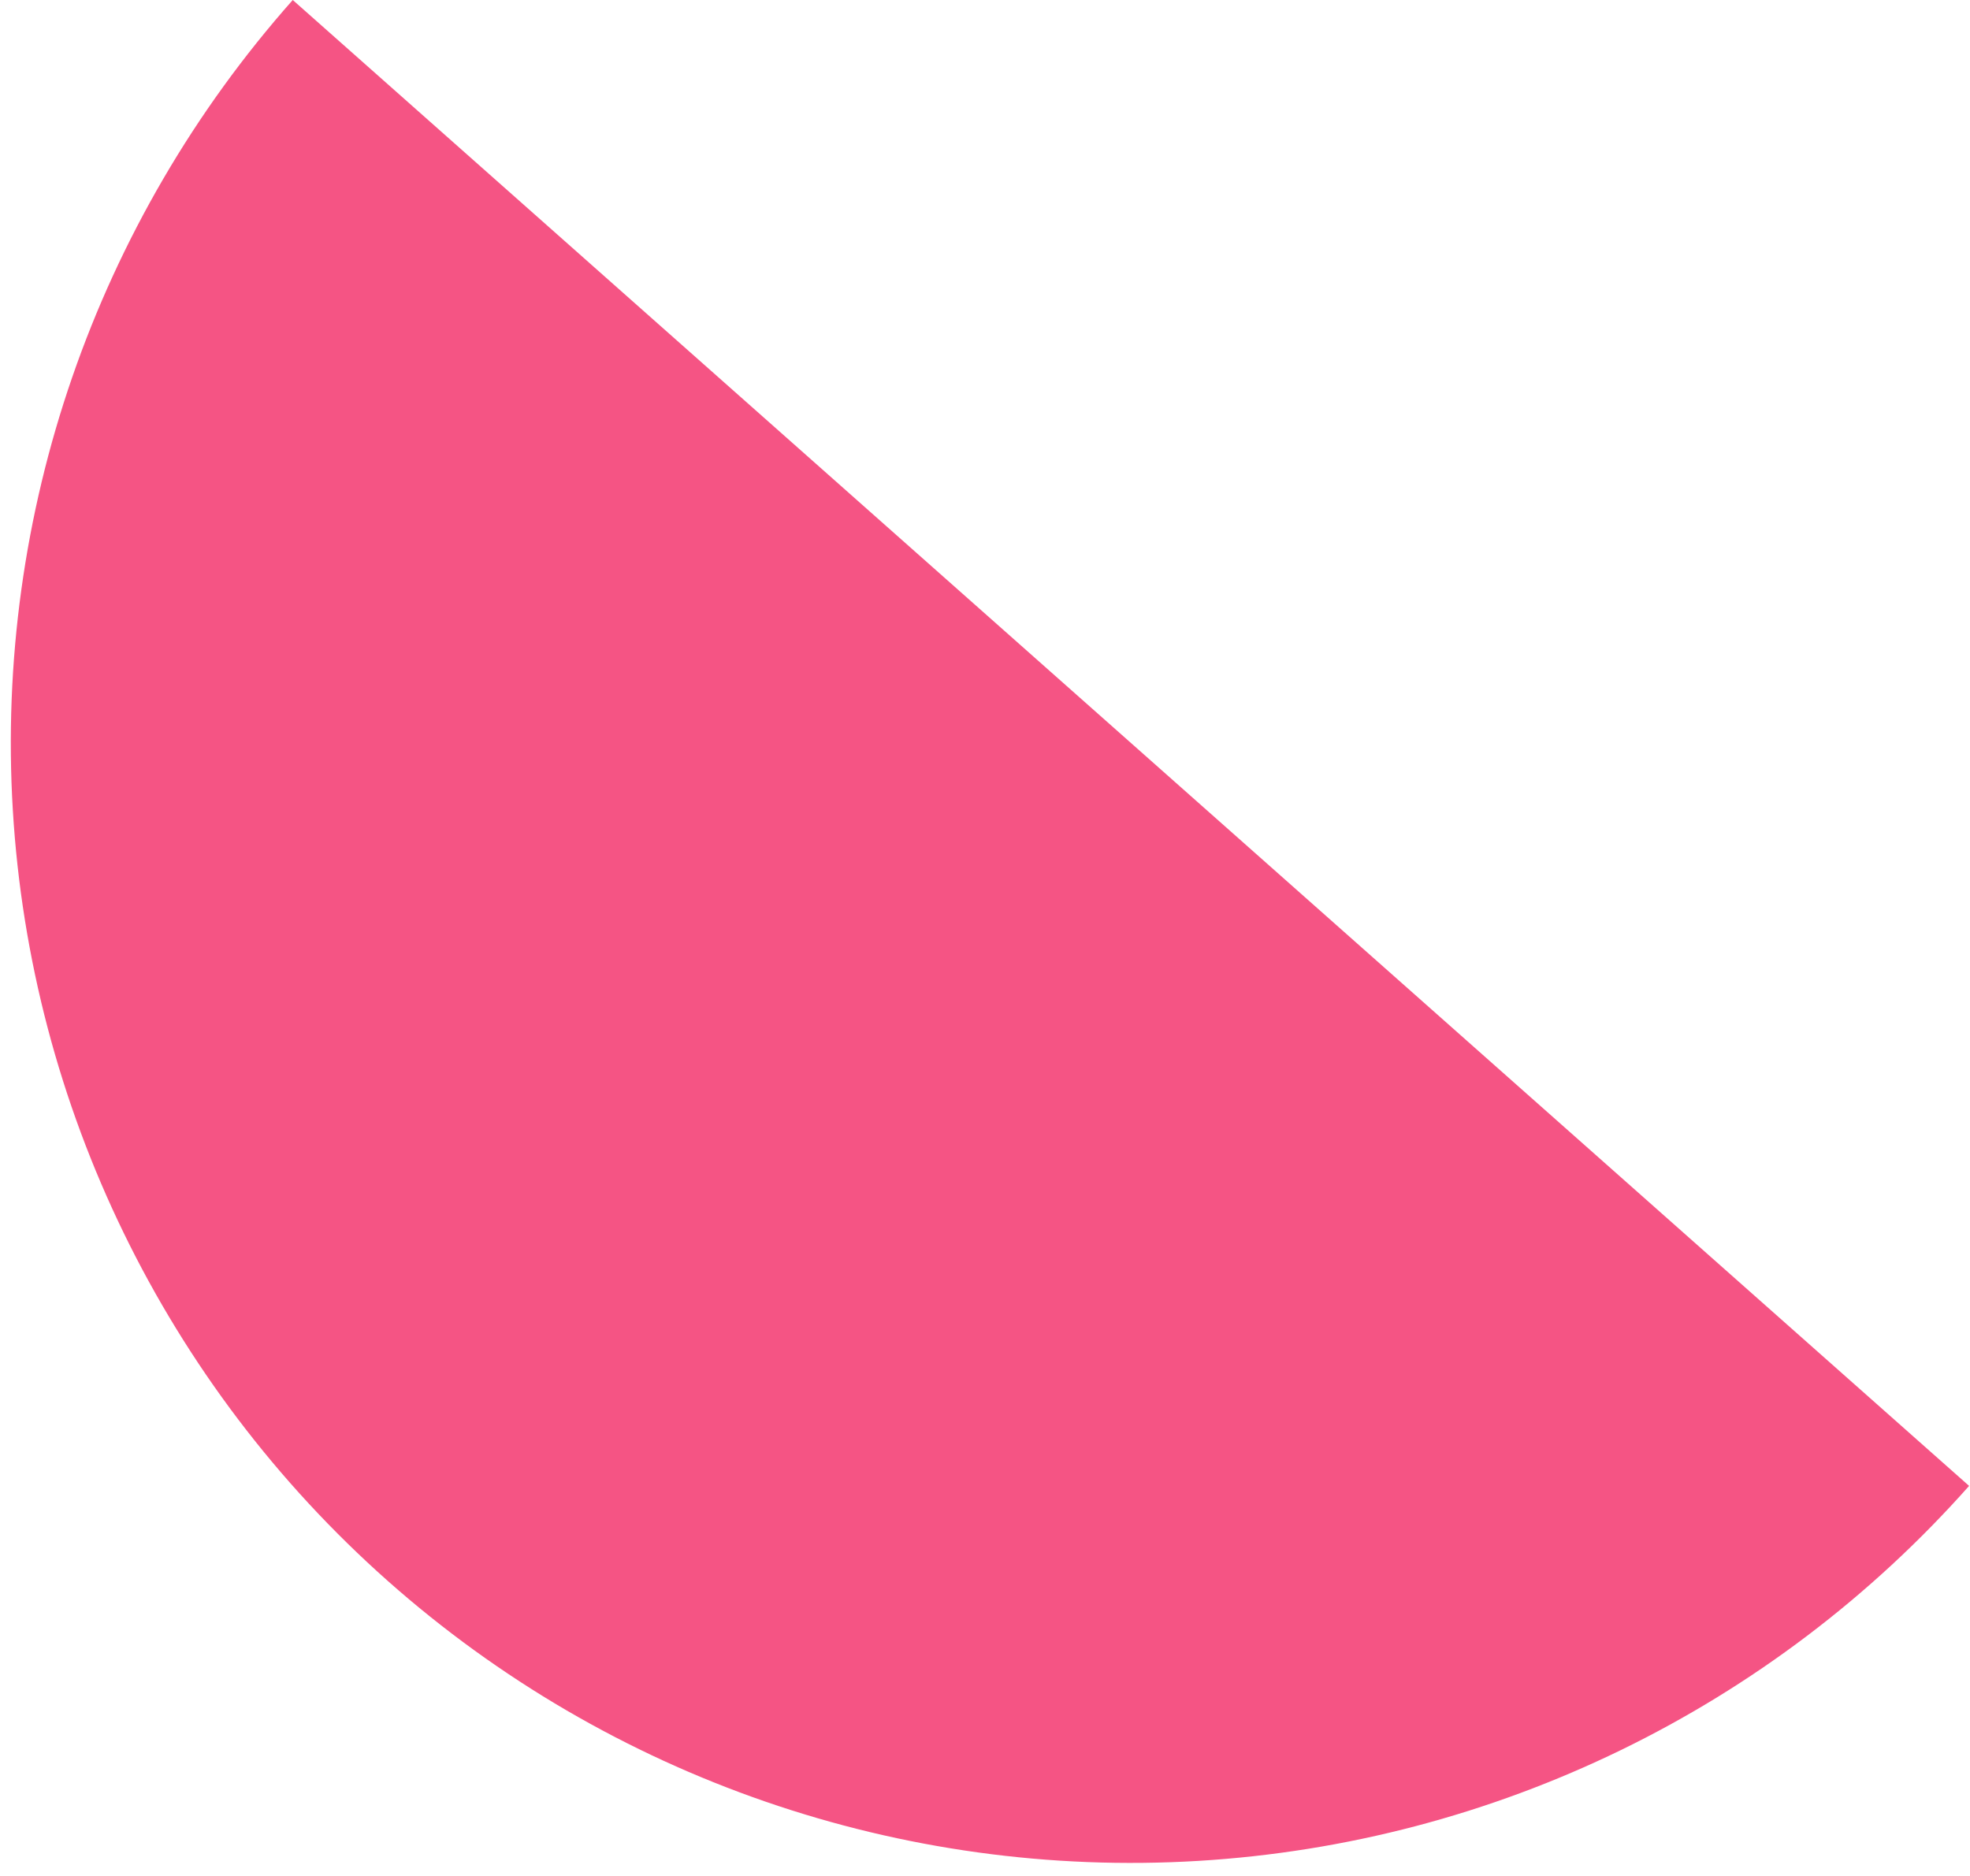 <svg width="105" height="100" viewBox="0 0 105 100" fill="none" xmlns="http://www.w3.org/2000/svg">
<path d="M15.604 -3.09212e-05C5.1 11.848 -0.267 27.384 0.684 43.189C1.635 58.994 8.826 73.774 20.674 84.278C32.523 94.781 48.058 100.148 63.863 99.197C79.668 98.246 94.448 91.056 104.952 79.207L60.278 39.604L15.604 -3.09212e-05Z" fill="#F55484"/>
</svg>
